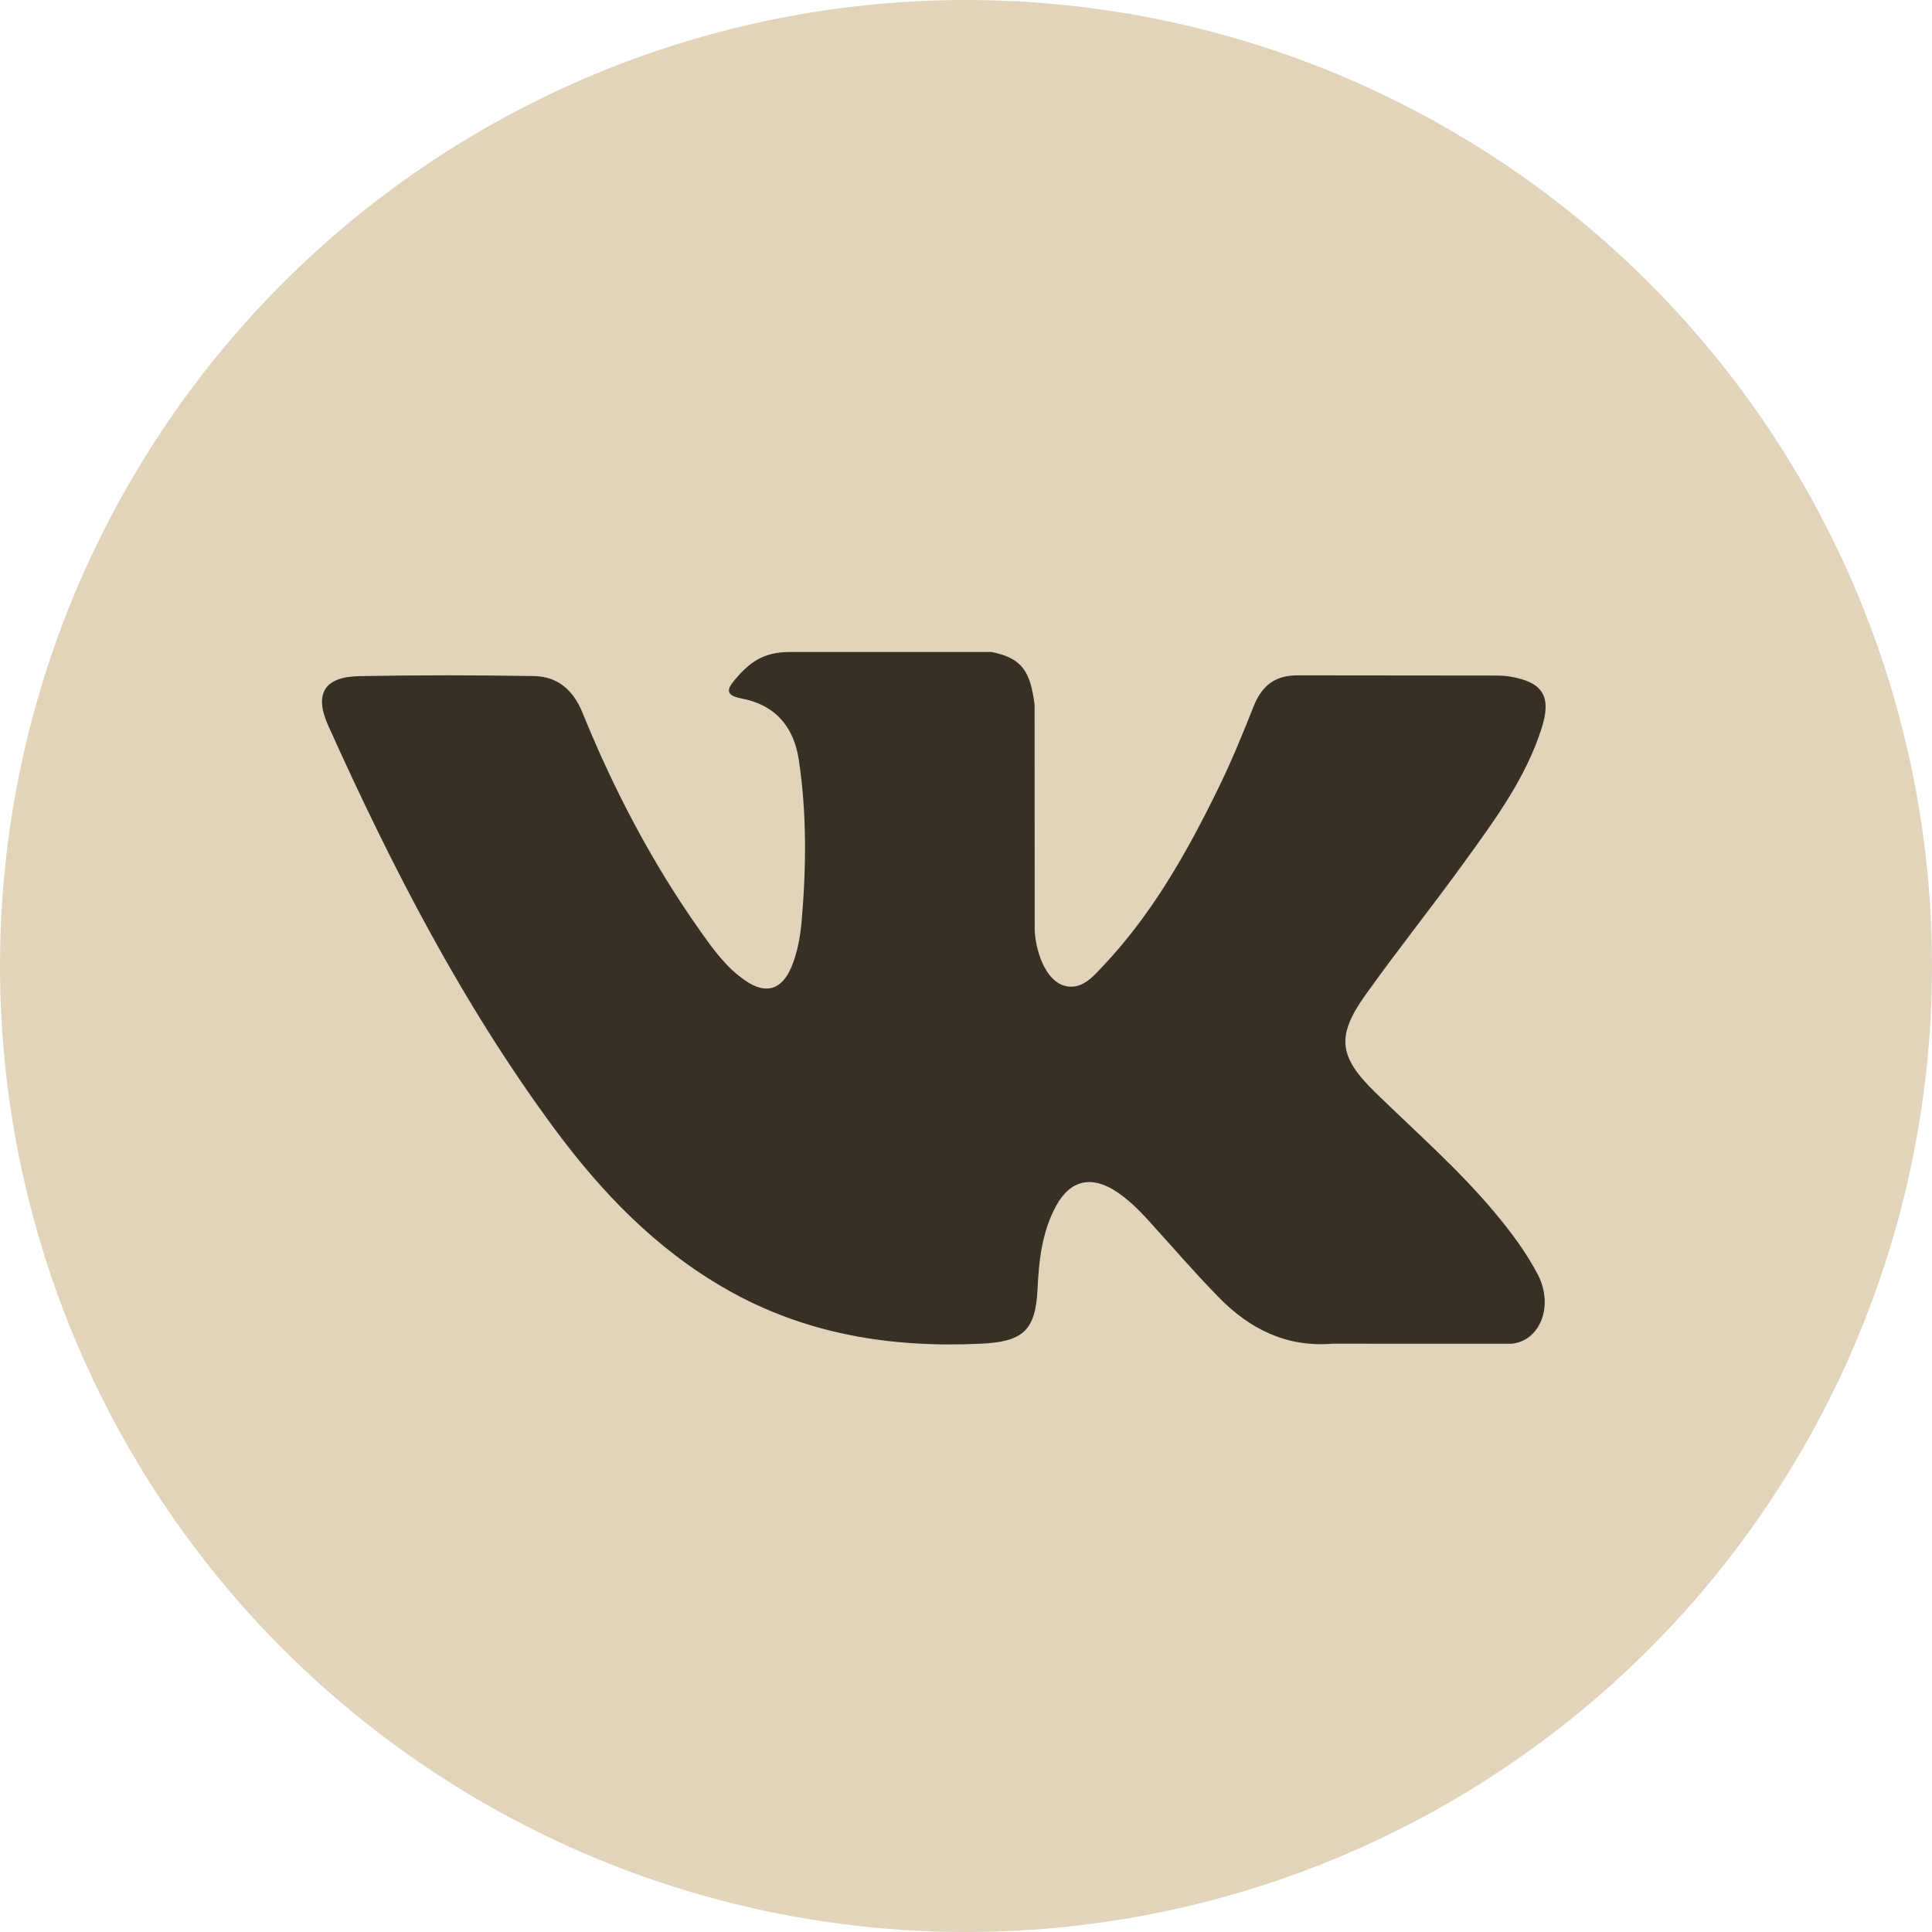 <?xml version="1.0" encoding="UTF-8"?> <svg xmlns="http://www.w3.org/2000/svg" width="30" height="30" viewBox="0 0 30 30" fill="none"><g clip-path="url(#clip0_1623_9)"><circle cx="15" cy="15" r="15" fill="#E1D4BB"></circle><path fill-rule="evenodd" clip-rule="evenodd" d="M21.352 16.96C21.983 17.576 22.648 18.155 23.213 18.832C23.463 19.133 23.699 19.444 23.88 19.793C24.136 20.29 23.904 20.836 23.459 20.866L20.691 20.865C19.977 20.924 19.407 20.637 18.928 20.148C18.545 19.758 18.19 19.343 17.822 18.939C17.671 18.774 17.513 18.619 17.324 18.496C16.946 18.251 16.618 18.326 16.402 18.72C16.182 19.121 16.132 19.565 16.111 20.012C16.081 20.663 15.884 20.835 15.229 20.865C13.83 20.931 12.502 20.719 11.268 20.013C10.181 19.391 9.338 18.512 8.603 17.518C7.174 15.581 6.08 13.453 5.096 11.266C4.875 10.773 5.036 10.508 5.58 10.499C6.483 10.482 7.386 10.483 8.29 10.498C8.657 10.503 8.9 10.714 9.042 11.06C9.53 12.262 10.128 13.405 10.879 14.464C11.078 14.746 11.282 15.028 11.572 15.226C11.893 15.446 12.138 15.373 12.289 15.016C12.384 14.789 12.427 14.545 12.448 14.302C12.52 13.467 12.529 12.633 12.404 11.8C12.326 11.281 12.034 10.944 11.515 10.846C11.251 10.796 11.29 10.697 11.418 10.546C11.641 10.286 11.85 10.124 12.267 10.124H15.395C15.888 10.221 15.997 10.442 16.065 10.938L16.067 14.412C16.062 14.604 16.163 15.174 16.509 15.301C16.785 15.391 16.968 15.17 17.134 14.994C17.883 14.2 18.417 13.26 18.895 12.287C19.107 11.86 19.289 11.415 19.465 10.971C19.596 10.642 19.802 10.48 20.172 10.487L23.183 10.49C23.273 10.49 23.363 10.491 23.449 10.506C23.957 10.592 24.096 10.811 23.939 11.306C23.692 12.083 23.212 12.731 22.742 13.382C22.24 14.077 21.703 14.748 21.205 15.446C20.748 16.085 20.784 16.406 21.352 16.96Z" fill="#373025"></path></g><defs><clipPath id="clip0_1623_9"><rect width="30" height="30" fill="white"></rect></clipPath></defs></svg> 
